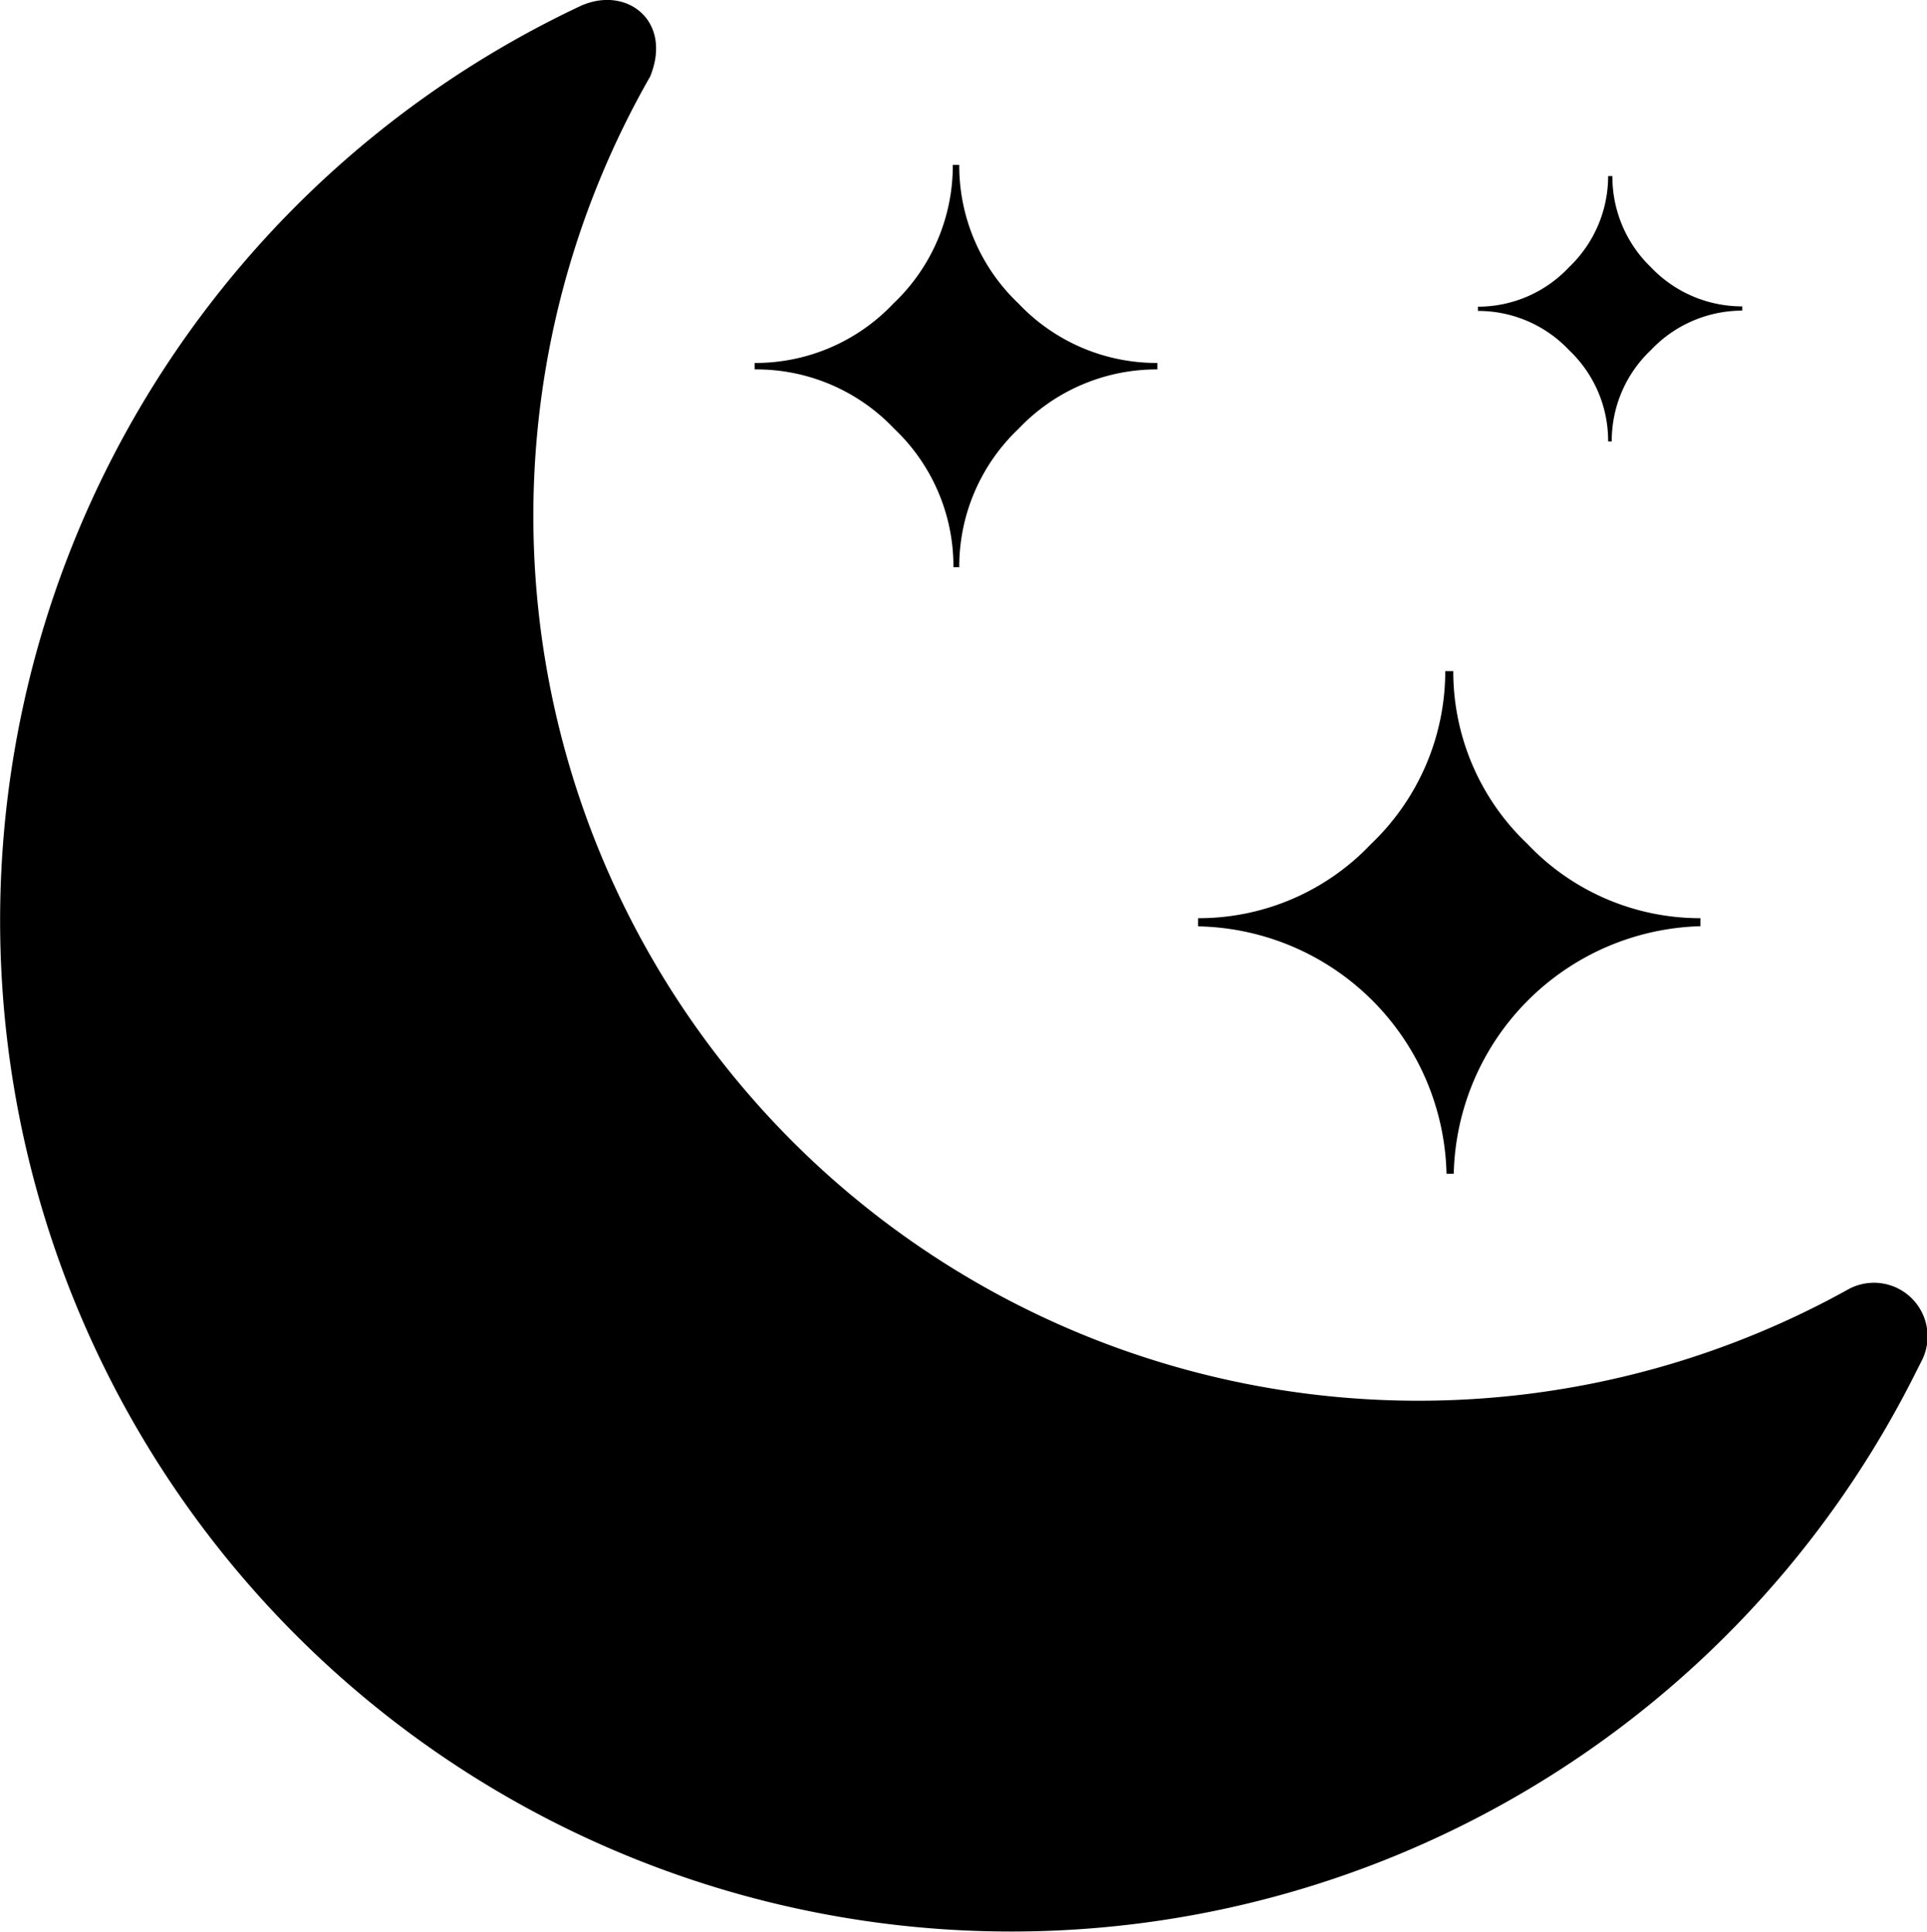 <svg xmlns="http://www.w3.org/2000/svg" viewBox="0 0 122.56 122.88"><path d="M121.85 87.3A64.31 64.31 0 1 1 36.88.4c2.94-1.37 5.92.91 4.47 4.47a56.29 56.29 0 0 0 75.75 77.4l.49-.27a3.41 3.41 0 0 1 4.61 4.61l-.35.69ZM92.46 74.67H92a16.11 16.11 0 0 0-15.8-15.74v-.52a15.08 15.08 0 0 0 11-4.72 15.19 15.19 0 0 0 4.72-11h.51a15.12 15.12 0 0 0 4.72 11 15.12 15.12 0 0 0 11 4.72v.51a16.13 16.13 0 0 0-15.69 15.75Zm10.09-46.59h-.27a7.94 7.94 0 0 0-2.49-5.81A7.94 7.94 0 0 0 94 19.78v-.27A7.94 7.94 0 0 0 99.79 17a8 8 0 0 0 2.49-5.8h.27A8 8 0 0 0 105 17a8 8 0 0 0 5.81 2.49v.27a8 8 0 0 0-5.81 2.51 7.94 7.94 0 0 0-2.49 5.81Zm-41.5 8h-.41a12.06 12.06 0 0 0-3.78-8.82A12.06 12.06 0 0 0 48 23.5v-.41a12.07 12.07 0 0 0 8.82-3.78 12.09 12.09 0 0 0 3.78-8.82h.41a12.08 12.08 0 0 0 3.77 8.82 12.09 12.09 0 0 0 8.83 3.78v.41a12.09 12.09 0 0 0-8.83 3.78 12.08 12.08 0 0 0-3.77 8.82Z"/></svg>